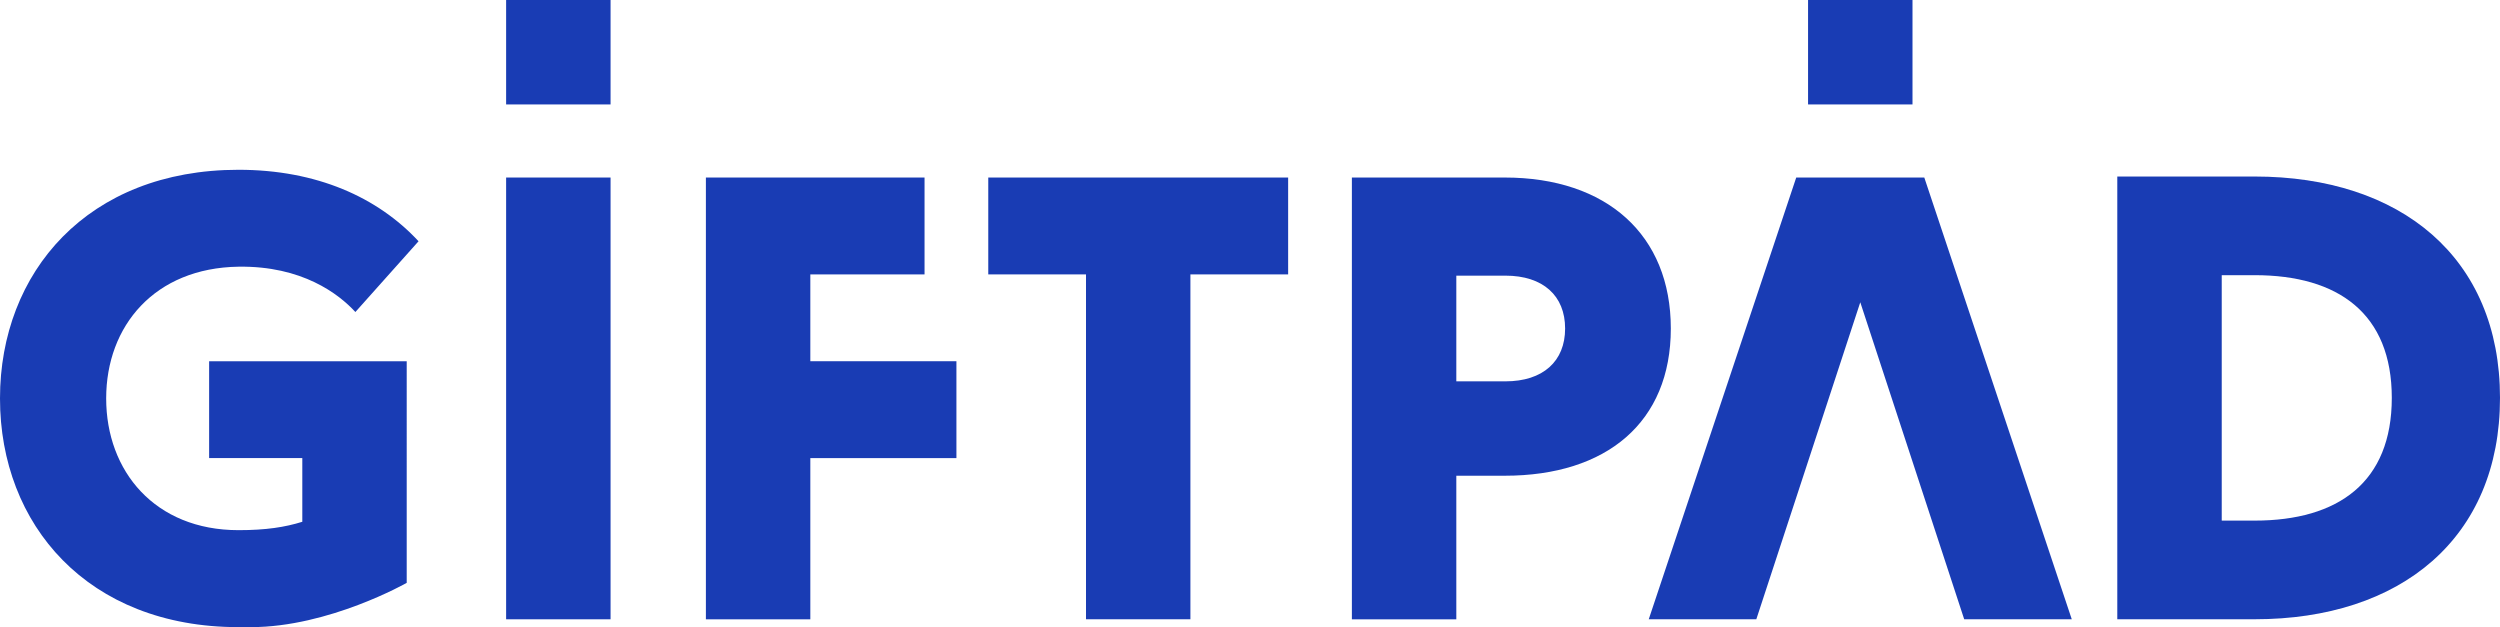<?xml version="1.0" encoding="UTF-8"?>
<svg id="_レイヤー_1" data-name=" レイヤー 1" xmlns="http://www.w3.org/2000/svg" viewBox="0 0 790.42 198.28">
  <defs>
    <style>
      .cls-1 {
        fill: #193cb4;
      }
    </style>
  </defs>
  <polygon class="cls-1" points="655.03 195.8 608.4 56.13 567.91 56.13 521.28 195.8 555.29 195.8 588.16 95.57 621.02 195.8 655.03 195.8"/>
  <path class="cls-1" d="M160.02,56.13h33.02V195.8h-33.02V56.13Z"/>
  <path class="cls-1" d="M223.18,56.13h69.13v30.63h-36.11v27.45h46.19v30.63h-46.19v50.97h-33.02V56.13h0Z"/>
  <path class="cls-1" d="M343.36,86.76h-30.9v-30.63h94.81v30.63h-30.9v109.04h-33.01V86.76Z"/>
  <path class="cls-1" d="M427.42,56.13h48.33c32.22,0,52.51,18.1,52.51,47.74s-20.29,46.54-52.51,46.54h-15.31v45.4h-33.02V56.13Zm48.53,64.44c11.93,0,18.89-6.36,18.89-16.71s-6.96-16.71-18.89-16.71h-15.51v33.41h15.51Z"/>
  <path class="cls-1" d="M669.42,55.81h43.43c46.14,0,77.57,25.57,77.57,69.99s-31.43,69.99-77.57,69.99h-43.43V55.81Zm43.43,108.79c26.45,0,43.36-12.14,43.36-38.8s-16.91-38.8-43.36-38.8h-10.41v77.6h10.41Z"/>
  <rect class="cls-1" x="160.02" width="33.02" height="33.02"/>
  <rect class="cls-1" x="571.65" width="33.02" height="33.02"/>
  <path class="cls-1" d="M66.13,144.83h29.45v20.14c-5.47,1.71-11.47,2.65-20.17,2.65-26.45,0-41.84-18.65-41.84-41.65s15.39-41.26,41.84-41.65c20.1-.3,31.71,8.62,36.95,14.33l19.97-22.37c-12.91-13.91-32.23-22.6-56.92-22.6C27.73,53.68,0,86.05,0,125.98s27.74,72.3,75.41,72.3h3.94c24.62,0,49.24-14,49.24-14V114.22h-62.47v30.61Z"/>
</svg>